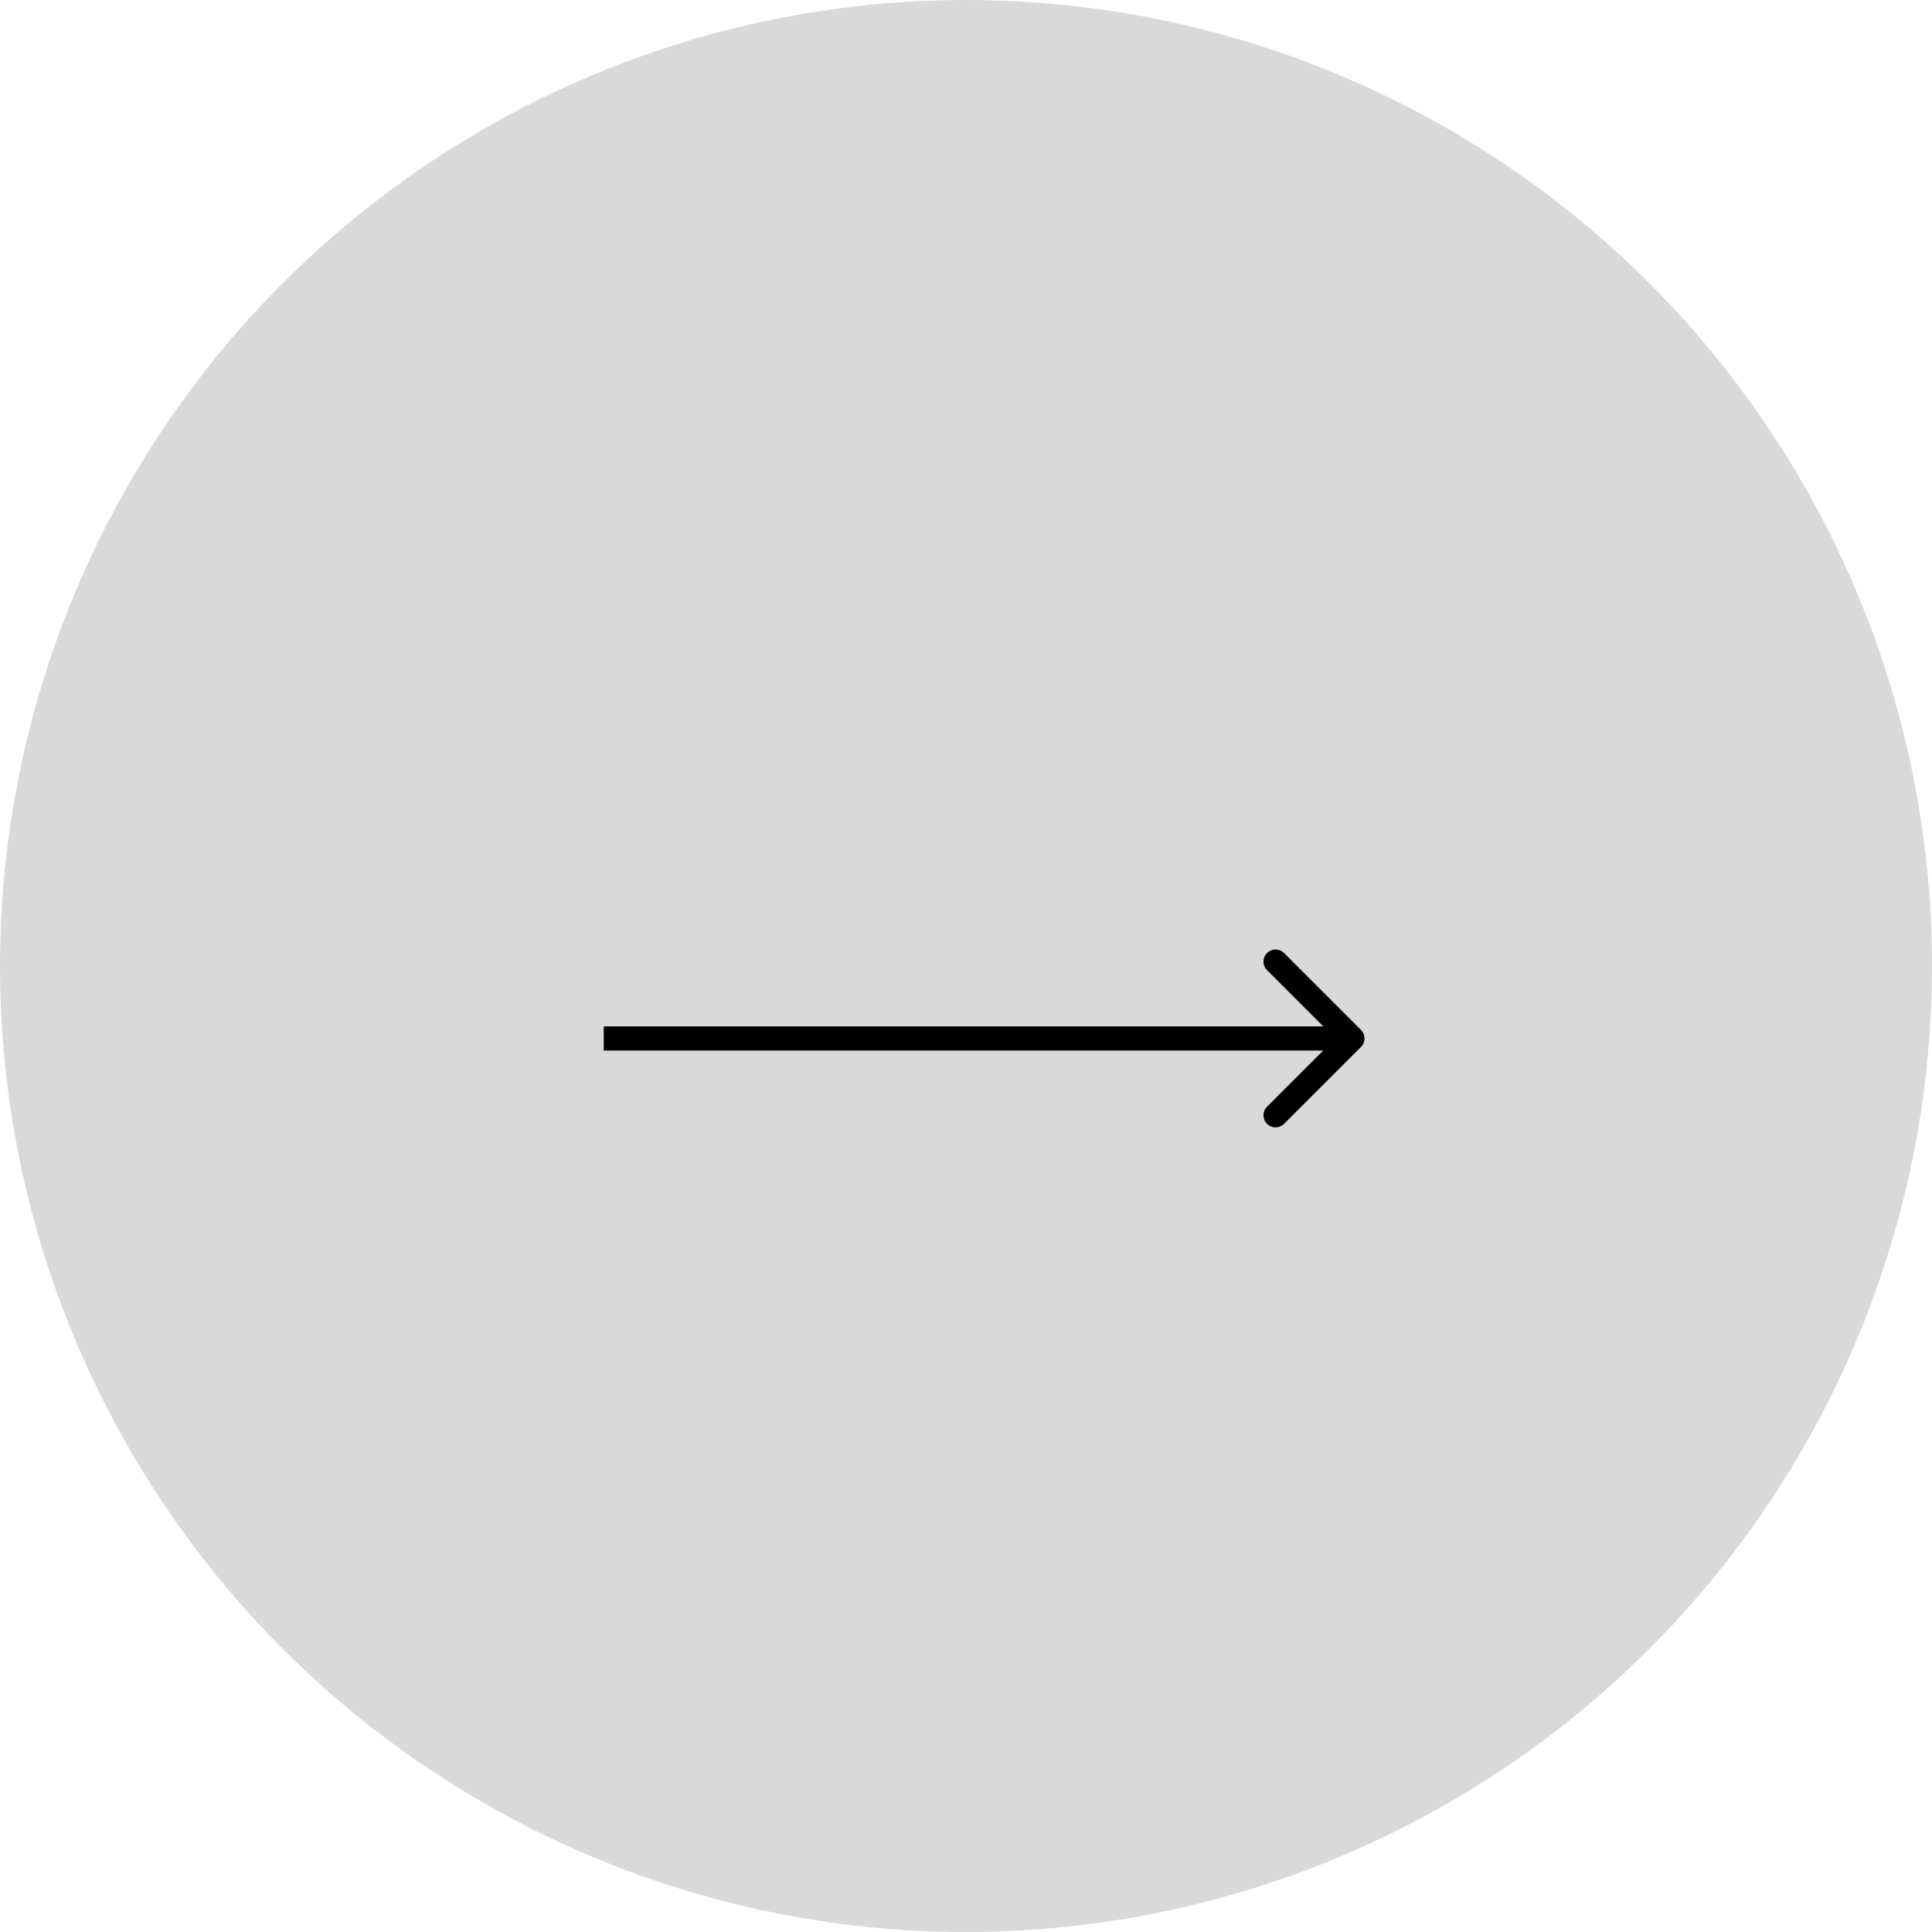 <?xml version="1.0" encoding="UTF-8"?> <svg xmlns="http://www.w3.org/2000/svg" width="80" height="80" viewBox="0 0 80 80" fill="none"><circle cx="40" cy="40" r="40" fill="#D9D9D9"></circle><path d="M56.354 43.354C56.549 43.158 56.549 42.842 56.354 42.646L53.172 39.465C52.976 39.269 52.66 39.269 52.465 39.465C52.269 39.66 52.269 39.976 52.465 40.172L55.293 43L52.465 45.828C52.269 46.024 52.269 46.34 52.465 46.535C52.66 46.731 52.976 46.731 53.172 46.535L56.354 43.354ZM25 43.5H56V42.5H25V43.5Z" fill="black"></path></svg> 